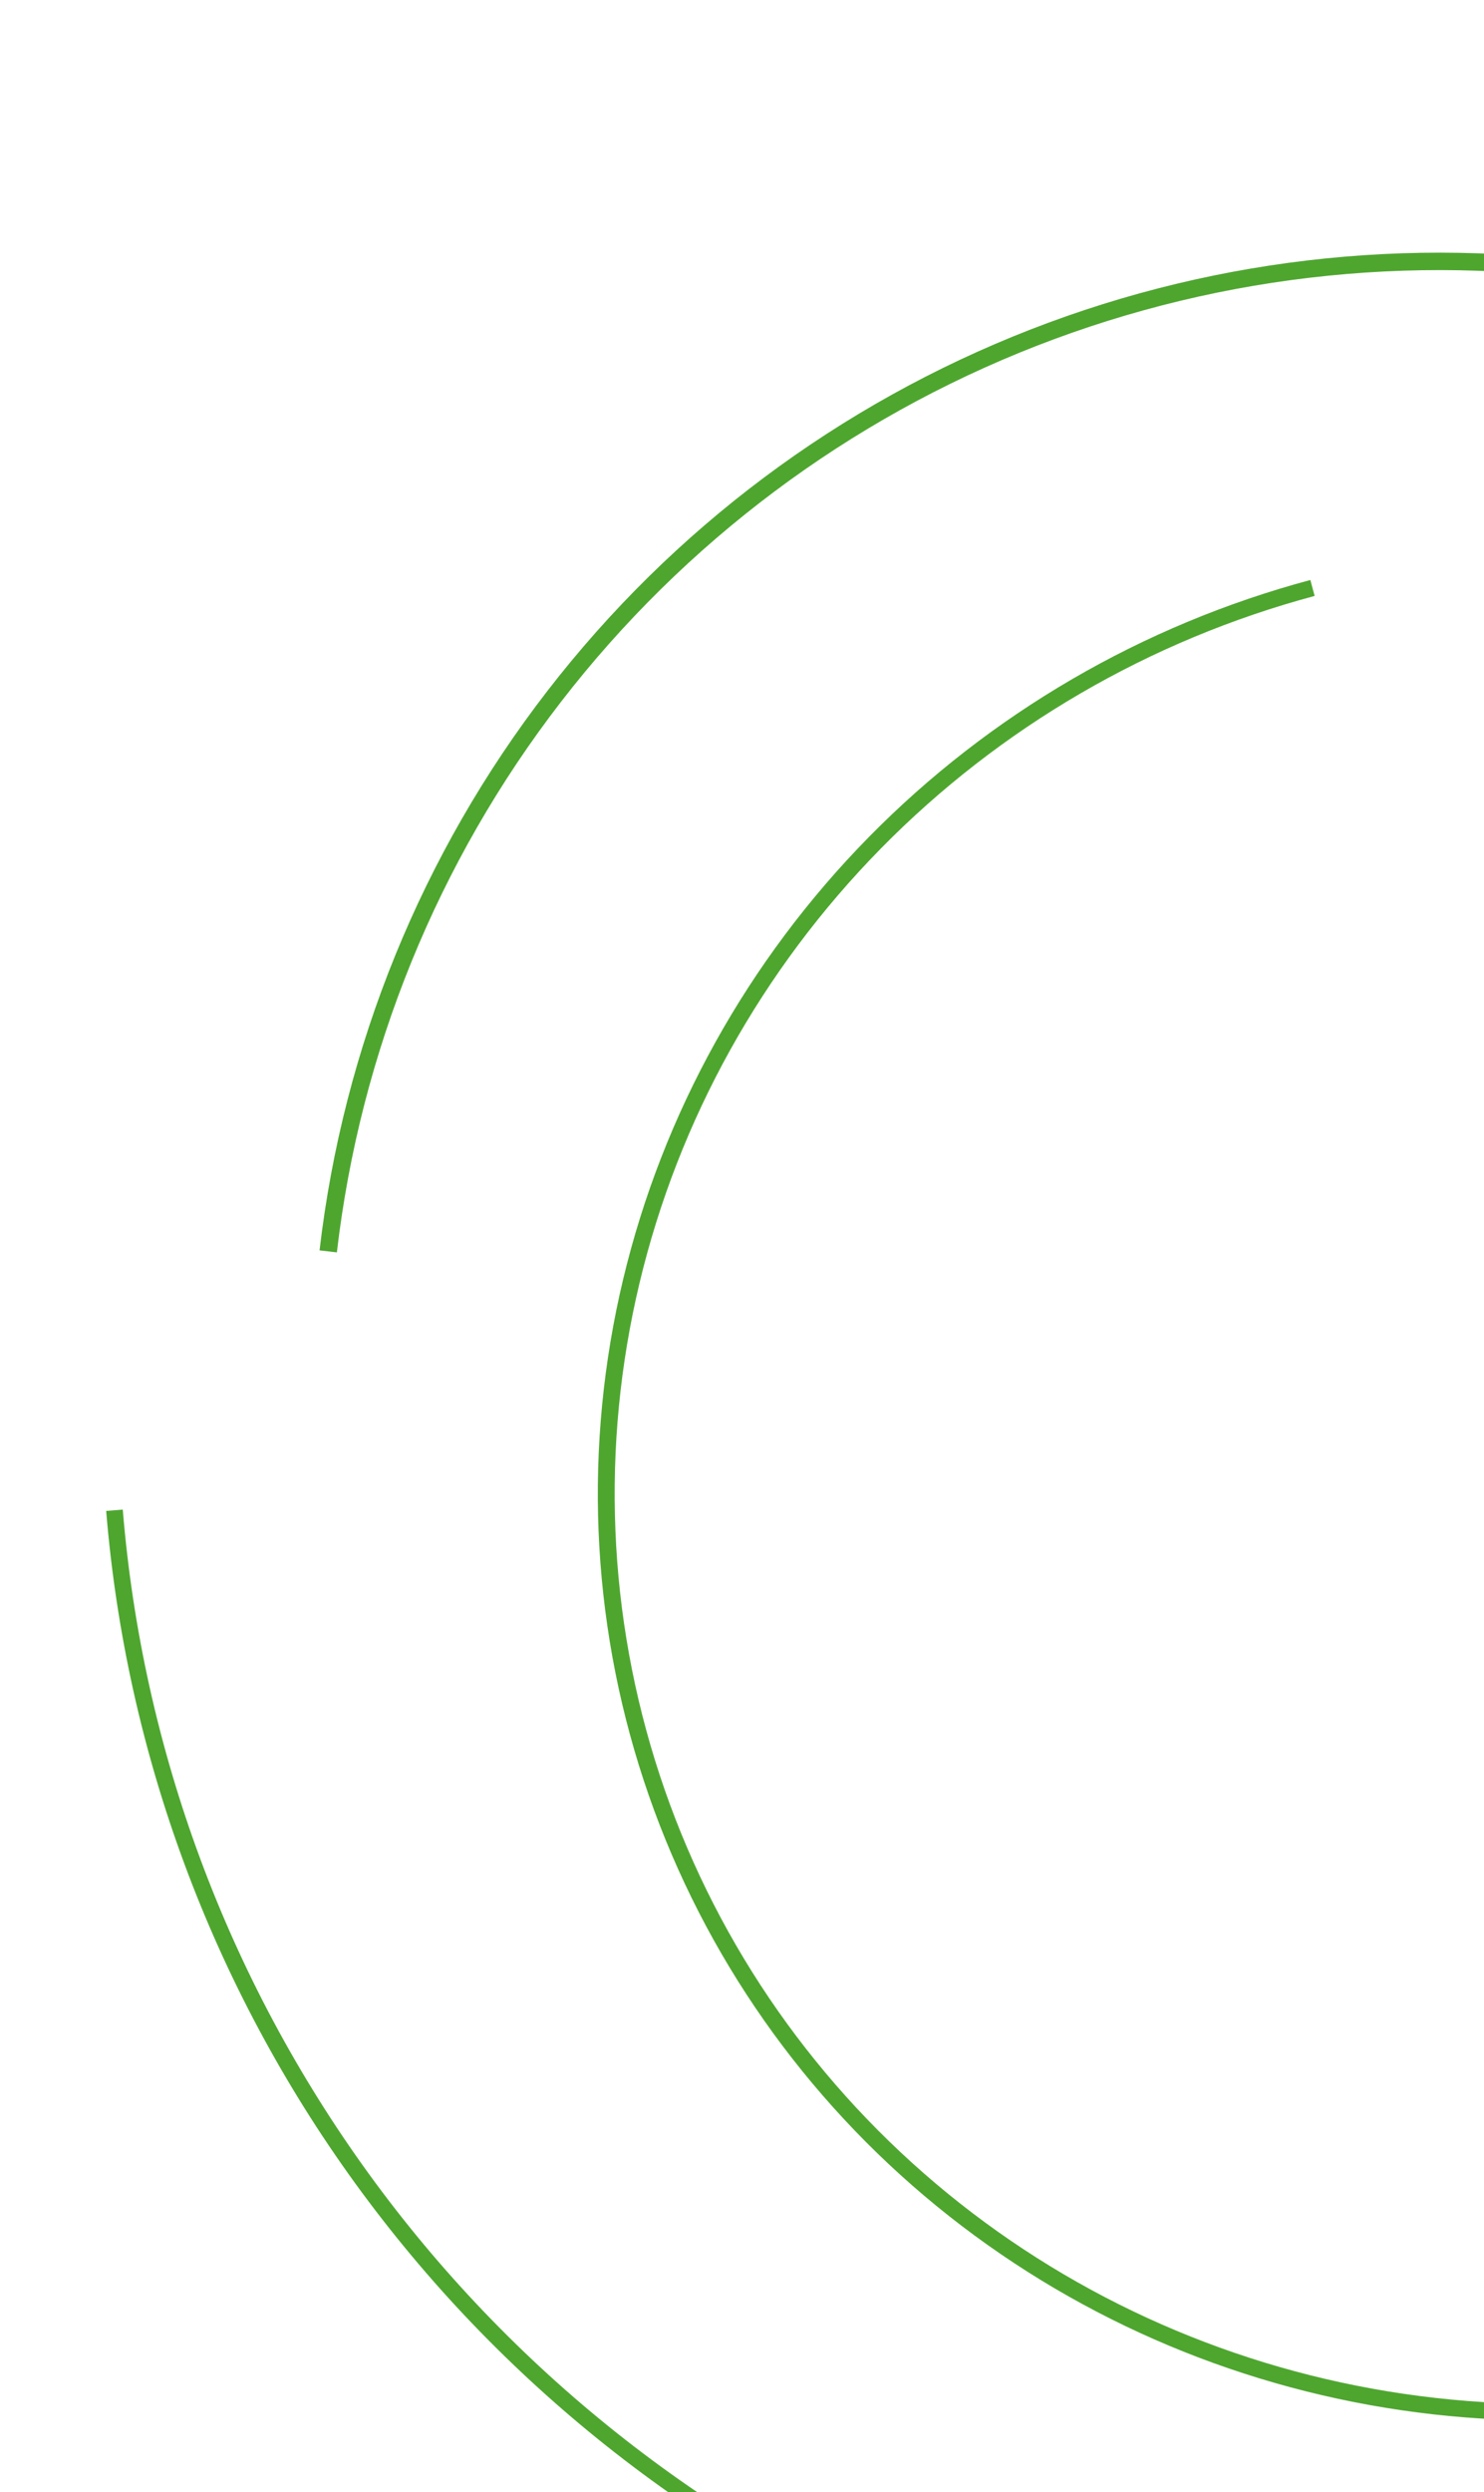 <?xml version="1.0" encoding="UTF-8"?> <svg xmlns="http://www.w3.org/2000/svg" width="168" height="282" viewBox="0 0 168 282" fill="none"> <g clip-path="url(#clip0_116_32)"> <path d="M12.02 170.963C14.263 198.408 24.014 224.716 40.225 247.062C56.437 269.408 78.497 286.946 104.034 297.791C129.571 308.637 157.62 312.379 185.167 308.618C212.713 304.856 238.716 293.732 260.38 276.44C282.045 259.149 298.552 236.344 308.128 210.477C317.704 184.61 319.986 156.658 314.731 129.625C309.475 102.592 296.879 77.5 278.297 57.046C259.715 36.592 235.85 21.549 209.265 13.534L208.714 15.319C234.971 23.236 258.543 38.094 276.896 58.296C295.249 78.498 307.689 103.281 312.881 129.981C318.072 156.68 315.817 184.288 306.359 209.837C296.901 235.386 280.597 257.909 259.199 274.988C237.802 292.066 212.119 303.054 184.912 306.769C157.705 310.485 130.001 306.788 104.779 296.076C79.556 285.364 57.768 268.042 41.756 245.972C25.744 223.901 16.113 197.916 13.898 170.81L12.02 170.963Z" fill="#4EA62F"></path> <path d="M196.008 279.538C218.415 273.535 238.762 261.538 254.863 244.839C270.964 228.139 282.21 207.368 287.392 184.757C292.575 162.146 291.498 138.551 284.278 116.506C277.057 94.461 263.966 74.8 246.411 59.637C228.855 44.473 207.5 34.38 184.64 30.442C161.779 26.504 138.277 28.87 116.661 37.286C95.044 45.701 76.129 59.848 61.948 78.207C47.768 96.565 38.858 118.44 36.176 141.482L38.136 141.71C40.776 119.025 49.548 97.487 63.509 79.413C77.471 61.338 96.093 47.41 117.376 39.124C138.659 30.838 161.797 28.509 184.305 32.386C206.812 36.263 227.837 46.2 245.121 61.13C262.405 76.059 275.294 95.415 282.403 117.12C289.512 138.824 290.572 162.055 285.47 184.317C280.367 206.578 269.295 227.028 253.443 243.47C237.59 259.911 217.558 271.722 195.497 277.633L196.008 279.538Z" fill="#4EA62F"></path> <path d="M148.342 65.626C129.346 70.716 112.066 80.772 98.359 94.715C84.652 108.658 75.035 125.959 70.543 144.76C66.051 163.561 66.853 183.151 72.864 201.425C78.874 219.698 89.864 235.965 104.655 248.476C119.445 260.987 137.476 269.269 156.81 272.434C176.143 275.598 196.049 273.524 214.387 266.435C232.725 259.346 248.802 247.51 260.892 232.198C272.981 216.887 280.625 198.679 283.002 179.532L281.108 179.326C278.773 198.136 271.264 216.022 259.389 231.063C247.513 246.104 231.719 257.731 213.705 264.695C195.69 271.659 176.136 273.696 157.144 270.588C138.151 267.479 120.439 259.343 105.909 247.053C91.38 234.763 80.583 218.784 74.679 200.833C68.775 182.882 67.987 163.637 72.4 145.168C76.813 126.699 86.26 109.703 99.725 96.006C113.19 82.309 130.165 72.43 148.826 67.43L148.342 65.626Z" fill="#4EA62F"></path> </g> <defs> <clipPath id="clip0_116_32"> <rect width="168" height="282" fill="white"></rect> </clipPath> </defs> </svg> 